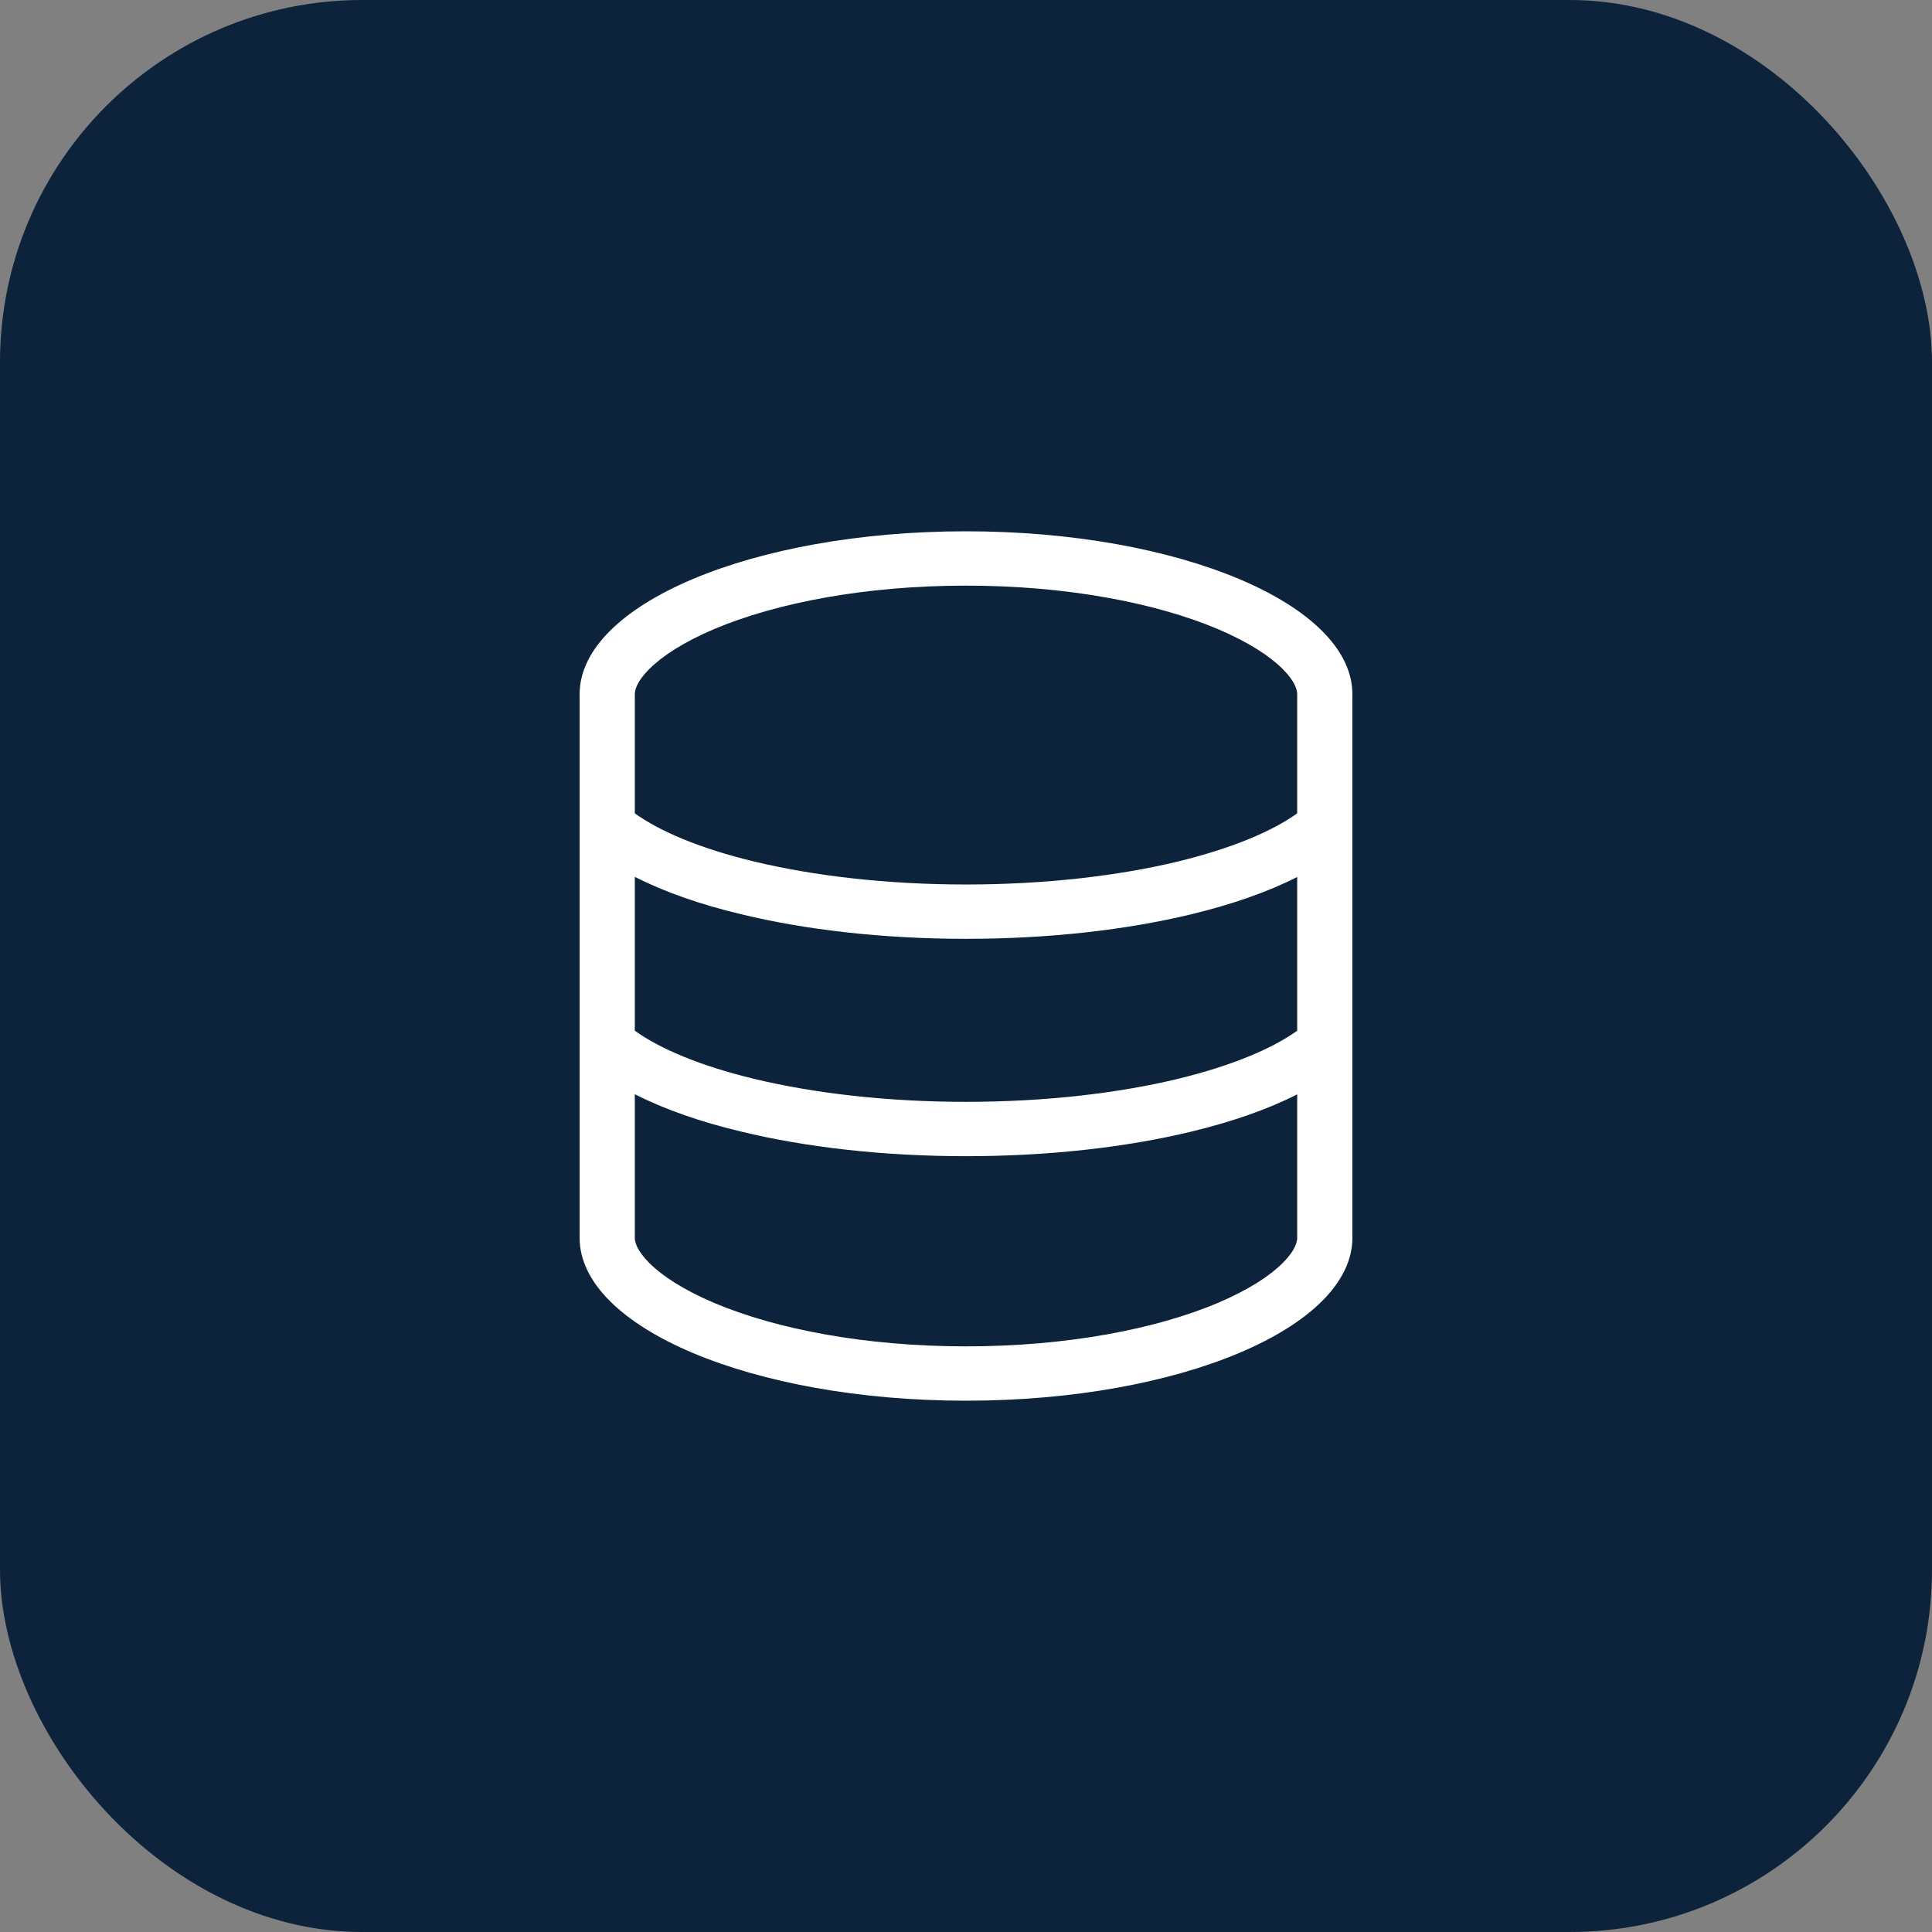 <svg width="64" height="64" viewBox="0 0 64 64" fill="none" xmlns="http://www.w3.org/2000/svg">
<rect x="0" y="0" width="64" height="64" fill="#808080" stroke="none"/>
<rect width="64" height="64" rx="12" fill="#0C233B"/>
<g clip-path="url(#clip0_165_532)">
<path d="M42.971 41C42.971 41.135 42.914 41.416 42.491 41.838C42.063 42.266 41.354 42.733 40.331 43.166C38.291 44.026 35.349 44.6 32 44.6C28.651 44.6 25.709 44.026 23.669 43.166C22.646 42.733 21.937 42.266 21.509 41.838C21.086 41.416 21.029 41.135 21.029 41V36.247C22.011 36.748 23.206 37.164 24.526 37.479C26.669 38.002 29.246 38.3 32 38.3C34.754 38.3 37.331 38.002 39.474 37.484C40.794 37.164 41.989 36.753 42.971 36.252V41.006V41ZM42.971 29.047V34.143C42.143 34.739 40.806 35.302 39.034 35.735C37.057 36.213 34.629 36.5 32 36.5C29.371 36.5 26.943 36.213 24.966 35.735C23.194 35.307 21.857 34.739 21.029 34.143V29.047C22.011 29.547 23.206 29.964 24.526 30.279C26.669 30.802 29.246 31.1 32 31.1C34.754 31.1 37.331 30.802 39.474 30.284C40.794 29.964 41.989 29.553 42.971 29.052V29.047ZM42.971 26.943C42.143 27.539 40.806 28.102 39.034 28.535C37.057 29.013 34.629 29.3 32 29.3C29.371 29.3 26.943 29.013 24.966 28.535C23.194 28.108 21.857 27.539 21.029 26.943V23C21.029 22.865 21.086 22.584 21.509 22.162C21.937 21.734 22.646 21.267 23.669 20.834C25.709 19.974 28.651 19.4 32 19.4C35.349 19.4 38.291 19.974 40.331 20.834C41.354 21.267 42.063 21.734 42.491 22.162C42.914 22.584 42.971 22.865 42.971 23V26.943ZM44.8 41V23C44.8 20.019 39.069 17.6 32 17.6C24.931 17.6 19.2 20.019 19.2 23V41C19.2 43.981 24.931 46.4 32 46.4C39.069 46.4 44.8 43.981 44.8 41Z" fill="white"/>
</g>
<defs>
<clipPath id="clip0_165_532">
<rect width="25.6" height="28.8" fill="white" transform="translate(19.2 17.6)"/>
</clipPath>
</defs>
</svg>

